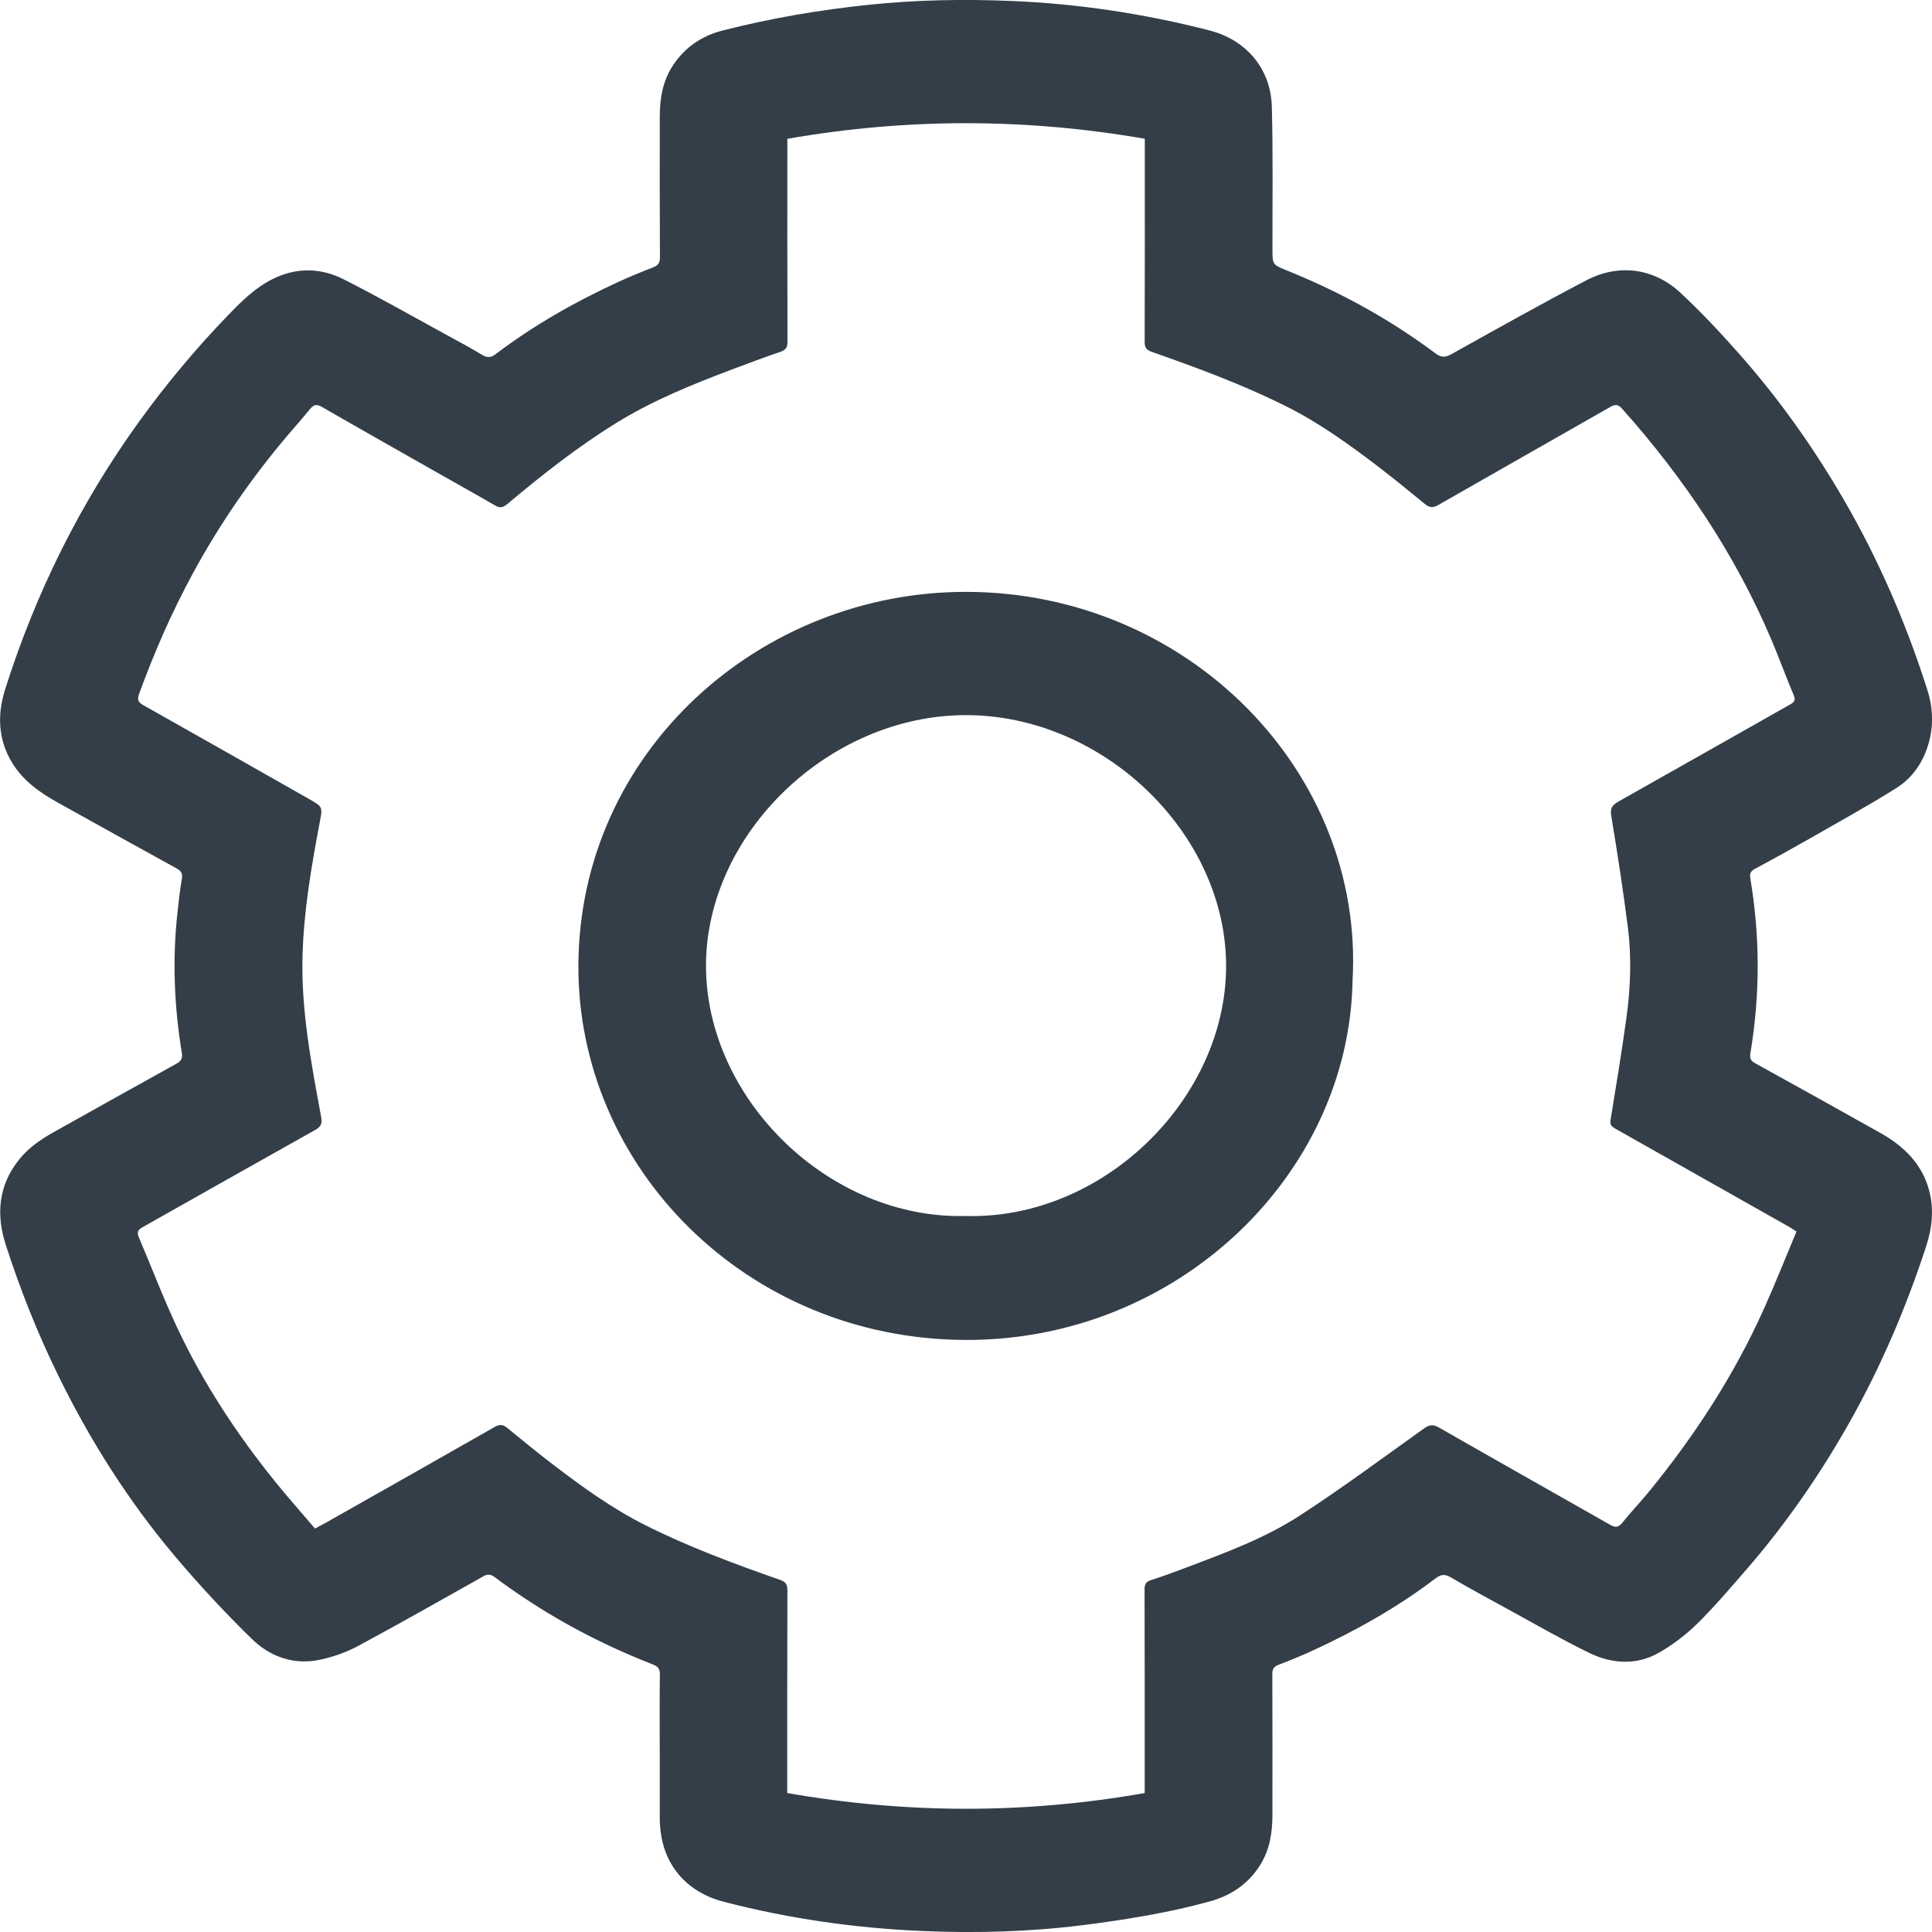 <?xml version="1.0" encoding="utf-8"?>
<!-- Generator: Adobe Illustrator 26.5.0, SVG Export Plug-In . SVG Version: 6.00 Build 0)  -->
<svg version="1.1" id="Layer_1" xmlns="http://www.w3.org/2000/svg" xmlns:xlink="http://www.w3.org/1999/xlink" x="0px" y="0px"
	 viewBox="0 0 40 40" style="enable-background:new 0 0 40 40;" xml:space="preserve">
<style type="text/css">
	.st0{fill:#333E48;}
</style>
<g>
	<path class="st0" d="M13.659,36.212c0-0.513-0.004-1.025,0.003-1.538
		c0.002-0.114-0.032-0.169-0.144-0.213c-0.938-0.365-1.828-0.821-2.661-1.375
		c-0.209-0.139-0.416-0.283-0.616-0.434c-0.085-0.064-0.15-0.064-0.239-0.013
		c-0.861,0.484-1.72,0.972-2.59,1.44c-0.237,0.128-0.503,0.221-0.768,0.28
		c-0.553,0.123-1.049-0.055-1.429-0.426c-0.558-0.545-1.091-1.118-1.592-1.712
		c-0.968-1.148-1.763-2.406-2.418-3.745c-0.429-0.876-0.788-1.779-1.086-2.704
		c-0.201-0.626-0.155-1.224,0.275-1.763c0.191-0.24,0.44-0.413,0.707-0.563
		c0.848-0.476,1.697-0.95,2.548-1.421c0.101-0.056,0.135-0.109,0.115-0.23
		c-0.159-0.965-0.197-1.935-0.089-2.908c0.026-0.229,0.049-0.458,0.089-0.685
		c0.019-0.108-0.003-0.165-0.105-0.221c-0.825-0.453-1.647-0.911-2.47-1.369
		c-0.372-0.207-0.711-0.449-0.934-0.814c-0.298-0.486-0.314-1.004-0.148-1.528
		c0.63-1.988,1.546-3.845,2.78-5.551c0.562-0.777,1.178-1.514,1.849-2.207
		c0.273-0.282,0.547-0.555,0.909-0.735c0.492-0.245,0.994-0.234,1.468,0.005
		c0.714,0.36,1.409,0.757,2.111,1.14c0.254,0.138,0.509,0.275,0.756,0.424
		c0.106,0.064,0.181,0.063,0.279-0.012c0.784-0.595,1.638-1.08,2.536-1.494
		c0.239-0.11,0.484-0.21,0.729-0.305c0.102-0.04,0.139-0.092,0.139-0.201
		c-0.005-0.974-0.004-1.948-0.003-2.922c0-0.385,0.064-0.755,0.29-1.084
		c0.242-0.353,0.581-0.585,0.999-0.693c1.001-0.257,2.018-0.43,3.049-0.537
		c0.98-0.102,1.961-0.119,2.943-0.078c1.388,0.057,2.754,0.265,4.097,0.609
		c0.764,0.196,1.272,0.791,1.294,1.581c0.026,0.984,0.011,1.968,0.013,2.952
		c0.001,0.315-0.001,0.316,0.295,0.436c1.102,0.445,2.133,1.01,3.078,1.717
		c0.118,0.089,0.202,0.09,0.333,0.017c0.928-0.517,1.854-1.038,2.796-1.53
		c0.666-0.348,1.395-0.252,1.943,0.258c0.442,0.411,0.855,0.854,1.253,1.306
		c0.809,0.919,1.511,1.913,2.122,2.964c0.73,1.255,1.301,2.577,1.738,3.952
		c0.119,0.374,0.134,0.755,0.019,1.136c-0.112,0.372-0.329,0.69-0.659,0.897
		c-0.59,0.371-1.204,0.708-1.81,1.055c-0.37,0.211-0.743,0.417-1.118,0.618
		c-0.09,0.048-0.113,0.099-0.097,0.196c0.204,1.208,0.203,2.416,0.002,3.624
		c-0.017,0.104,0.008,0.155,0.102,0.207c0.865,0.478,1.729,0.958,2.59,1.442
		c0.484,0.272,0.857,0.637,1.005,1.176c0.11,0.398,0.066,0.792-0.061,1.18
		c-0.412,1.258-0.93,2.475-1.583,3.633c-0.615,1.09-1.327,2.12-2.155,3.072
		c-0.324,0.373-0.645,0.75-0.997,1.097c-0.231,0.227-0.498,0.431-0.781,0.595
		c-0.475,0.276-0.987,0.241-1.464,0.008c-0.567-0.277-1.114-0.593-1.668-0.896
		c-0.397-0.216-0.794-0.432-1.183-0.66c-0.124-0.073-0.207-0.073-0.32,0.014
		c-0.783,0.596-1.638,1.078-2.536,1.492c-0.234,0.108-0.474,0.207-0.716,0.299
		c-0.1,0.038-0.131,0.087-0.131,0.19c0.004,0.974,0.003,1.948,0.002,2.922
		c-0,0.363-0.055,0.715-0.253,1.033c-0.242,0.388-0.6,0.633-1.044,0.755
		c-0.859,0.236-1.738,0.378-2.622,0.49c-1.109,0.14-2.223,0.171-3.339,0.122
		c-1.387-0.06-2.755-0.256-4.098-0.604c-0.793-0.205-1.272-0.788-1.322-1.579
		c-0.003-0.041-0.006-0.082-0.006-0.123c-0-0.487-0-0.974-0-1.461
		C13.66,36.212,13.659,36.212,13.659,36.212z M37.195,25.496
		c-0.068-0.042-0.115-0.074-0.165-0.102c-1.193-0.675-2.387-1.349-3.581-2.023
		c-0.073-0.041-0.121-0.077-0.105-0.178c0.115-0.702,0.23-1.404,0.328-2.109
		c0.087-0.626,0.111-1.258,0.031-1.885c-0.098-0.771-0.216-1.541-0.344-2.308
		c-0.027-0.16,0.023-0.224,0.151-0.297c1.186-0.667,2.368-1.34,3.553-2.009
		c0.084-0.048,0.119-0.086,0.075-0.19c-0.161-0.379-0.3-0.766-0.46-1.144
		c-0.748-1.765-1.807-3.343-3.092-4.787c-0.087-0.098-0.145-0.096-0.249-0.037
		c-1.187,0.678-2.377,1.351-3.563,2.031c-0.115,0.066-0.186,0.048-0.278-0.027
		c-0.315-0.258-0.631-0.517-0.955-0.765c-0.612-0.467-1.236-0.918-1.933-1.264
		c-0.889-0.442-1.82-0.787-2.758-1.116c-0.111-0.039-0.152-0.087-0.151-0.205
		c0.005-1.343,0.003-2.686,0.003-4.029c0-0.06,0-0.12,0-0.179
		c-2.477-0.43-4.934-0.43-7.401,0.001c0,0.072,0,0.133,0,0.194
		c0,1.338-0.002,2.676,0.003,4.013c0,0.119-0.04,0.167-0.151,0.205
		c-0.33,0.112-0.656,0.234-0.982,0.357c-0.831,0.313-1.654,0.646-2.409,1.112
		c-0.801,0.495-1.537,1.075-2.254,1.677c-0.09,0.075-0.152,0.095-0.261,0.031
		C9.802,10.205,9.352,9.956,8.904,9.701c-0.746-0.424-1.492-0.845-2.235-1.274
		c-0.11-0.064-0.174-0.053-0.25,0.041c-0.14,0.174-0.289,0.34-0.434,0.51
		c-0.767,0.9-1.434,1.864-1.994,2.897c-0.436,0.804-0.801,1.638-1.112,2.494
		c-0.041,0.113-0.022,0.169,0.087,0.23c1.145,0.644,2.286,1.293,3.428,1.941
		c0.29,0.165,0.287,0.165,0.227,0.48c-0.175,0.922-0.334,1.847-0.358,2.785
		c-0.029,1.122,0.183,2.222,0.386,3.32c0.024,0.132,0.003,0.198-0.121,0.268
		c-1.192,0.667-2.38,1.341-3.57,2.011c-0.092,0.052-0.132,0.1-0.087,0.205
		c0.27,0.634,0.514,1.278,0.808,1.901c0.532,1.127,1.215,2.169,2.002,3.146
		c0.27,0.335,0.556,0.657,0.841,0.991c0.085-0.046,0.155-0.082,0.223-0.12
		c1.166-0.66,2.333-1.319,3.496-1.983c0.104-0.059,0.174-0.053,0.263,0.021
		c0.315,0.259,0.631,0.517,0.955,0.764c0.603,0.461,1.219,0.906,1.905,1.25
		c0.897,0.45,1.838,0.799,2.786,1.13c0.124,0.043,0.153,0.102,0.152,0.22
		c-0.004,1.338-0.003,2.676-0.003,4.013c0,0.06,0,0.121,0,0.181
		c2.475,0.433,4.932,0.435,7.401,0c0-0.07,0-0.131,0-0.192
		c0-1.343,0.001-2.686-0.003-4.029c-0-0.104,0.03-0.154,0.133-0.187
		c0.231-0.074,0.46-0.158,0.687-0.244c0.821-0.31,1.652-0.613,2.385-1.087
		c0.879-0.57,1.72-1.195,2.572-1.803c0.111-0.079,0.186-0.1,0.317-0.026
		c1.176,0.674,2.358,1.338,3.536,2.009c0.11,0.063,0.176,0.069,0.262-0.038
		c0.171-0.215,0.363-0.414,0.538-0.627c0.961-1.174,1.78-2.432,2.396-3.808
		C36.759,26.567,36.97,26.032,37.195,25.496z"/>
	<path class="st0" d="M28.003,20.312c-0.077,4.015-3.625,7.446-8.012,7.43
		c-4.551-0.016-8.035-3.592-8.016-7.757c0.02-4.427,3.769-7.745,8.045-7.731
		C24.611,12.269,28.253,15.994,28.003,20.312z M19.994,25.176
		c2.85,0.077,5.382-2.423,5.391-5.161c0.009-2.752-2.533-5.204-5.376-5.209
		c-2.835-0.006-5.385,2.443-5.392,5.179C14.61,22.731,17.145,25.247,19.994,25.176z"
		/>
</g>
</svg>
